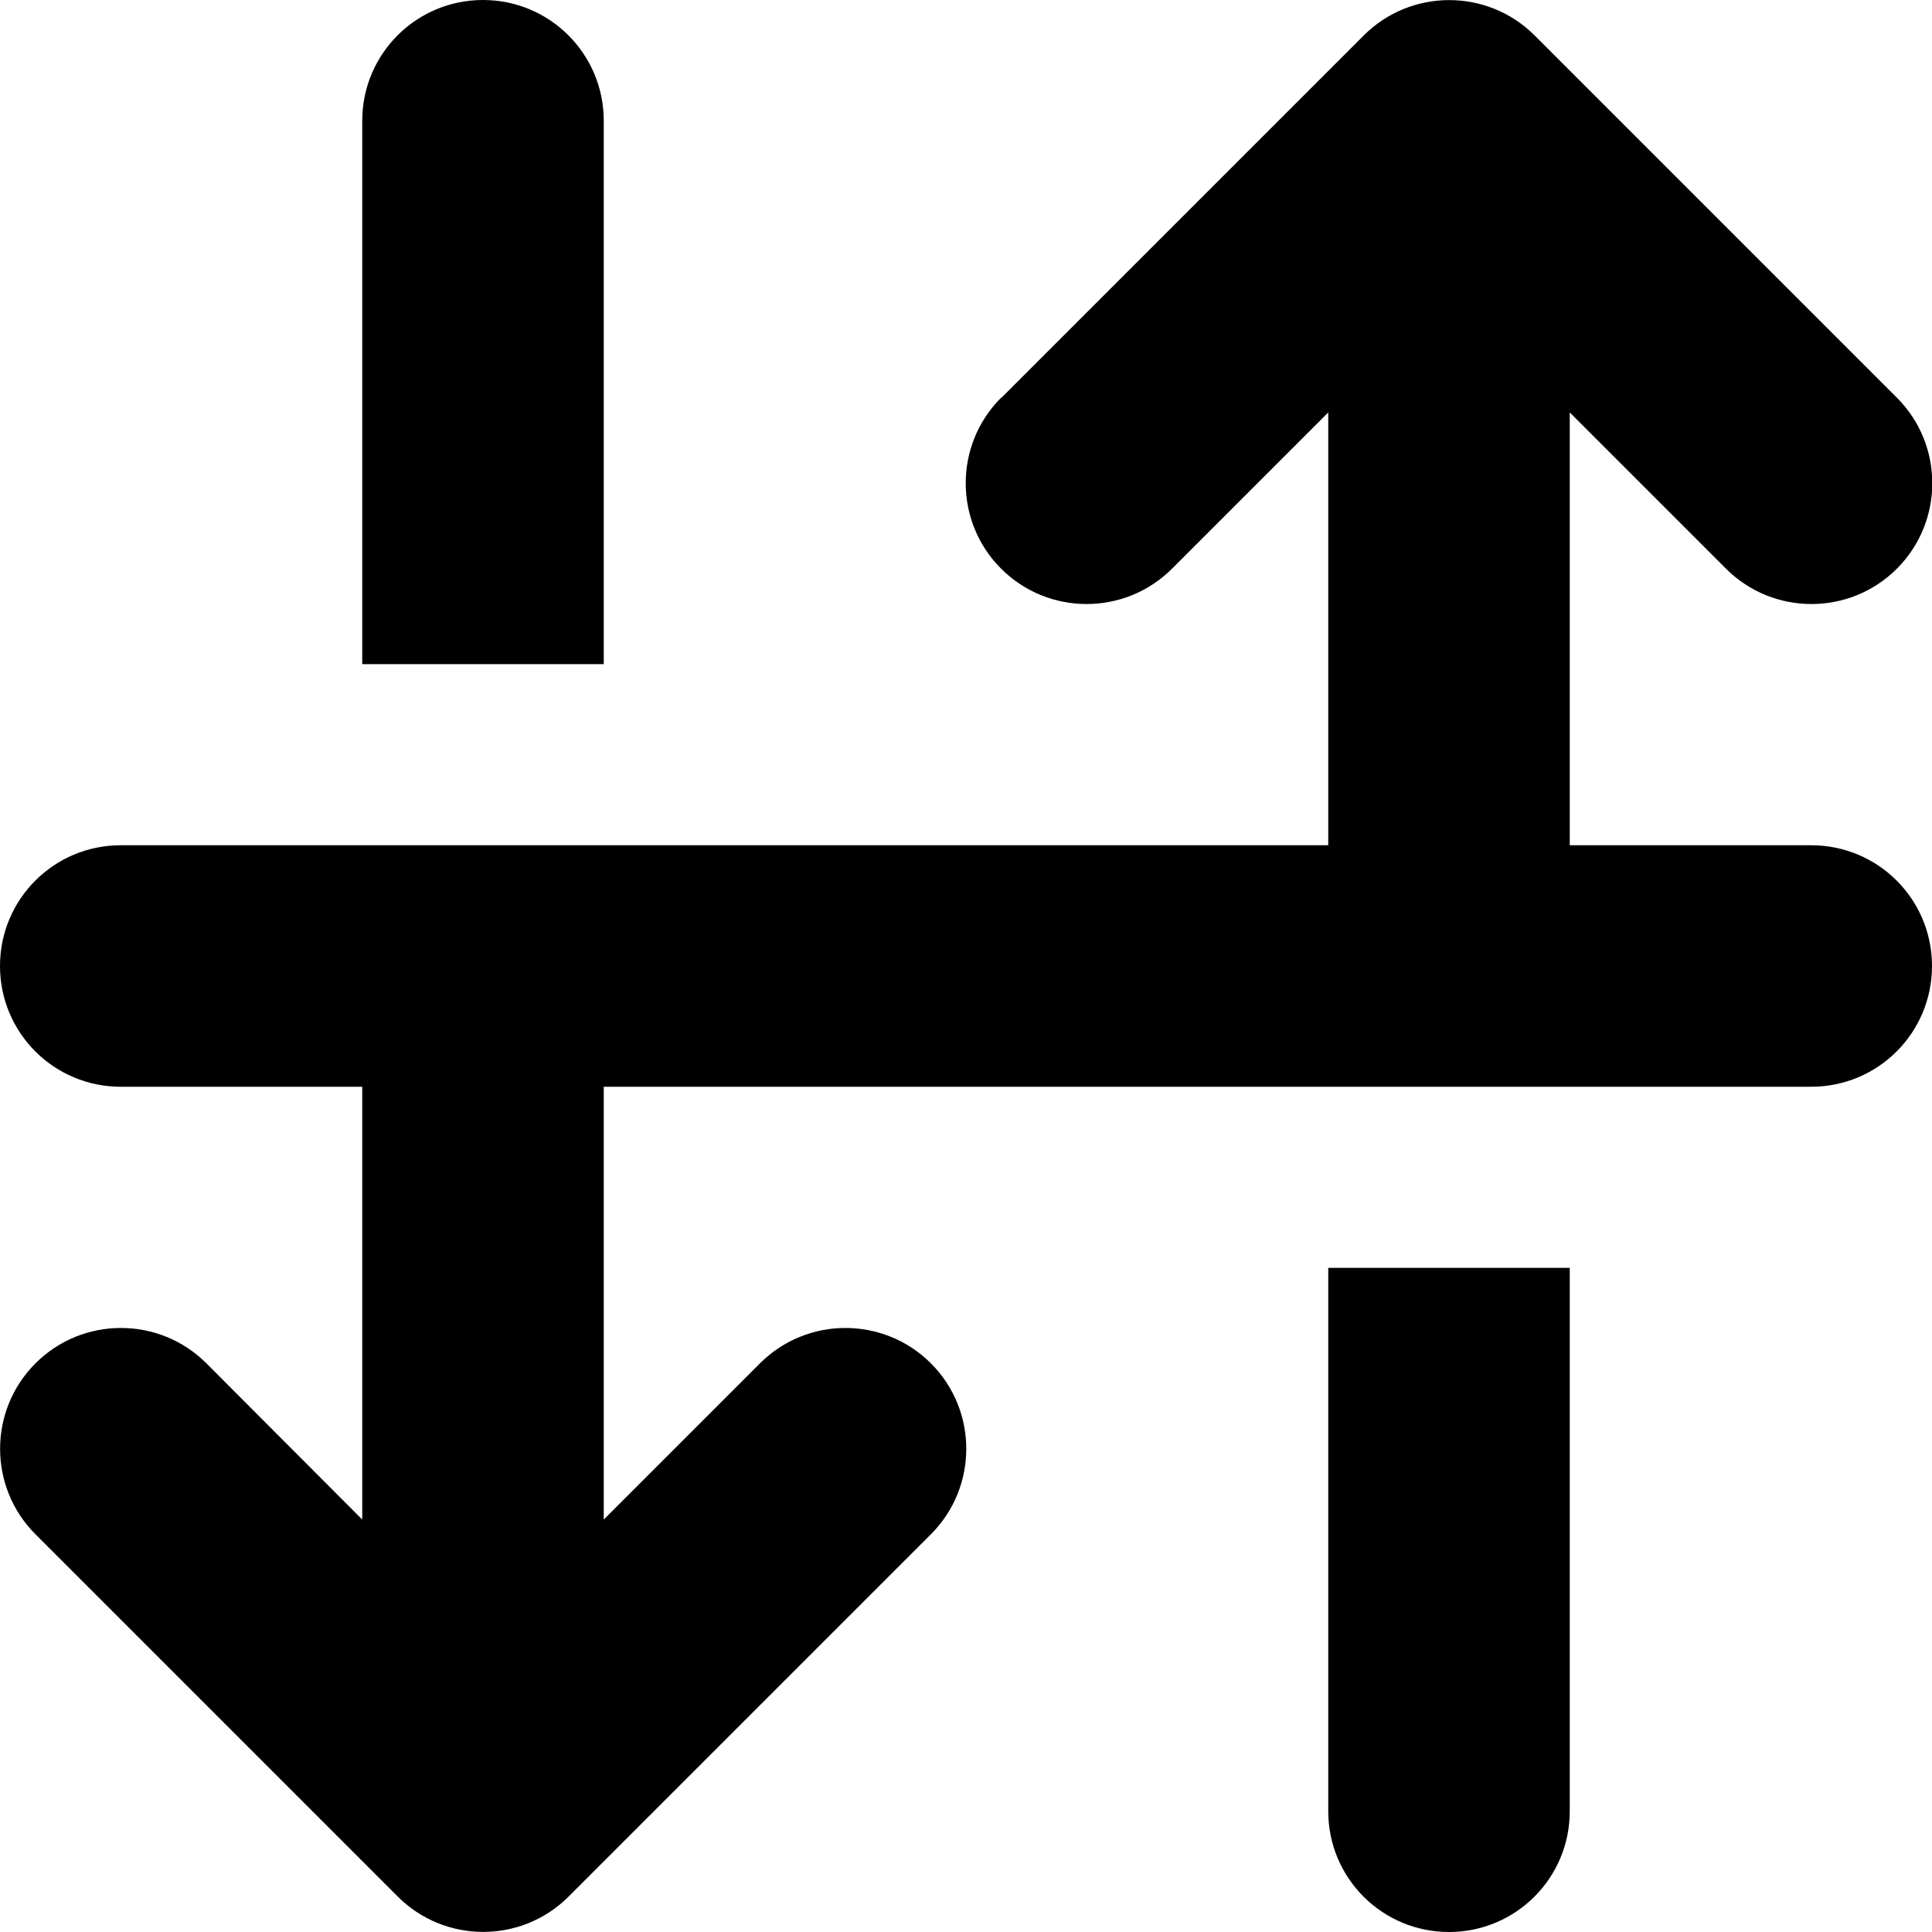 <svg xmlns="http://www.w3.org/2000/svg" viewBox="0 0 512 512"><!--! Font Awesome Pro 7.0.0 by @fontawesome - https://fontawesome.com License - https://fontawesome.com/license (Commercial License) Copyright 2025 Fonticons, Inc. --><path fill="currentColor" d="M265.4 105.4l96-96c12.5-12.5 32.8-12.5 45.3 0l96 96c12.5 12.5 12.5 32.8 0 45.3s-32.8 12.5-45.3 0l-41.4-41.4 0 114.7 64 0c17.7 0 32 14.3 32 32s-14.3 32-32 32l-320 0 0 114.7 41.4-41.4c12.5-12.5 32.8-12.5 45.3 0s12.5 32.8 0 45.3l-96 96c-12.5 12.5-32.8 12.5-45.3 0l-96-96c-12.5-12.5-12.5-32.8 0-45.3s32.8-12.5 45.3 0L96 402.7 96 288 32 288c-17.7 0-32-14.3-32-32s14.3-32 32-32l320 0 0-114.7-41.4 41.4c-12.5 12.5-32.8 12.5-45.3 0s-12.5-32.8 0-45.3zM416 336l0 144c0 17.7-14.3 32-32 32s-32-14.3-32-32l0-144 64 0zM96 176L96 32c0-17.7 14.3-32 32-32s32 14.3 32 32l0 144-64 0z"/></svg>